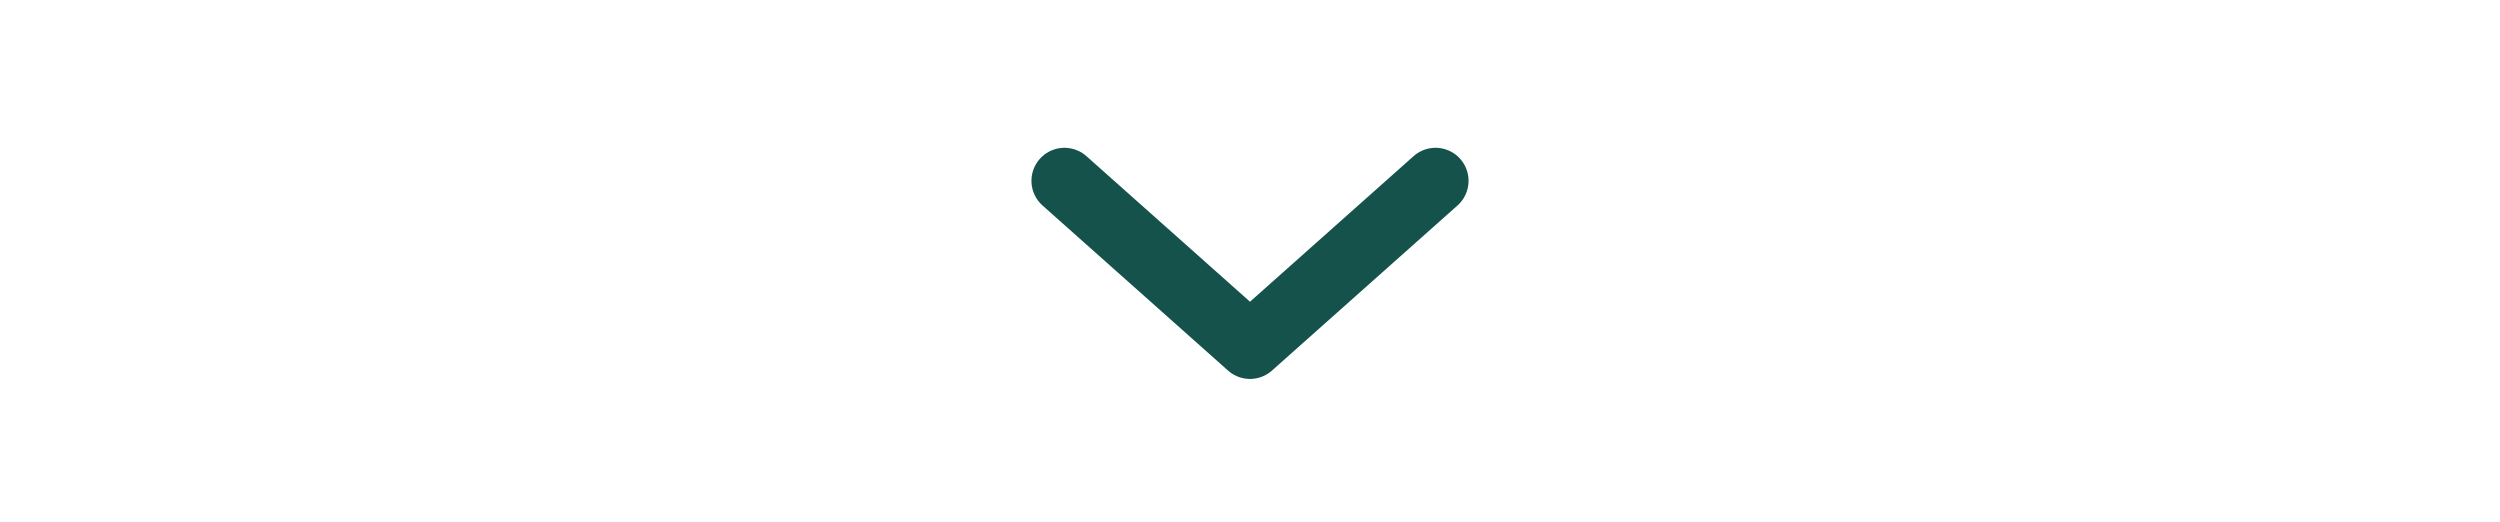 <svg xmlns="http://www.w3.org/2000/svg" width="1590" height="332" viewBox="0 0 1590 332" fill="none"><path d="M766.858 319.231C516.677 319.231 495.996 1.33843e-05 0 0L1590 4.15606e-05C1062.35 2.7322e-05 1017.04 319.231 766.858 319.231Z" fill="white"></path><path d="M823.142 319.231C1073.32 319.231 1094 -3.17652e-05 1590 4.15606e-05L0 0C527.655 7.80062e-05 572.96 319.231 823.142 319.231Z" fill="white"></path><path d="M989.759 207.5C989.759 276.259 901.848 332 793.404 332C684.959 332 597.048 276.259 597.048 207.5C597.048 138.74 684.959 83 793.404 83C901.848 83 989.759 138.74 989.759 207.5Z" fill="white"></path><g filter="url(#filter0_d_0_1)"><path d="M677 115L795 220L913 115" stroke="#15524B" stroke-width="42" stroke-linecap="round" stroke-linejoin="round"></path></g><defs><filter id="filter0_d_0_1" x="652" y="94" width="286" height="155" filterUnits="userSpaceOnUse" color-interpolation-filters="sRGB"><feGaussianBlur stdDeviation="2"></feGaussianBlur></filter></defs></svg>